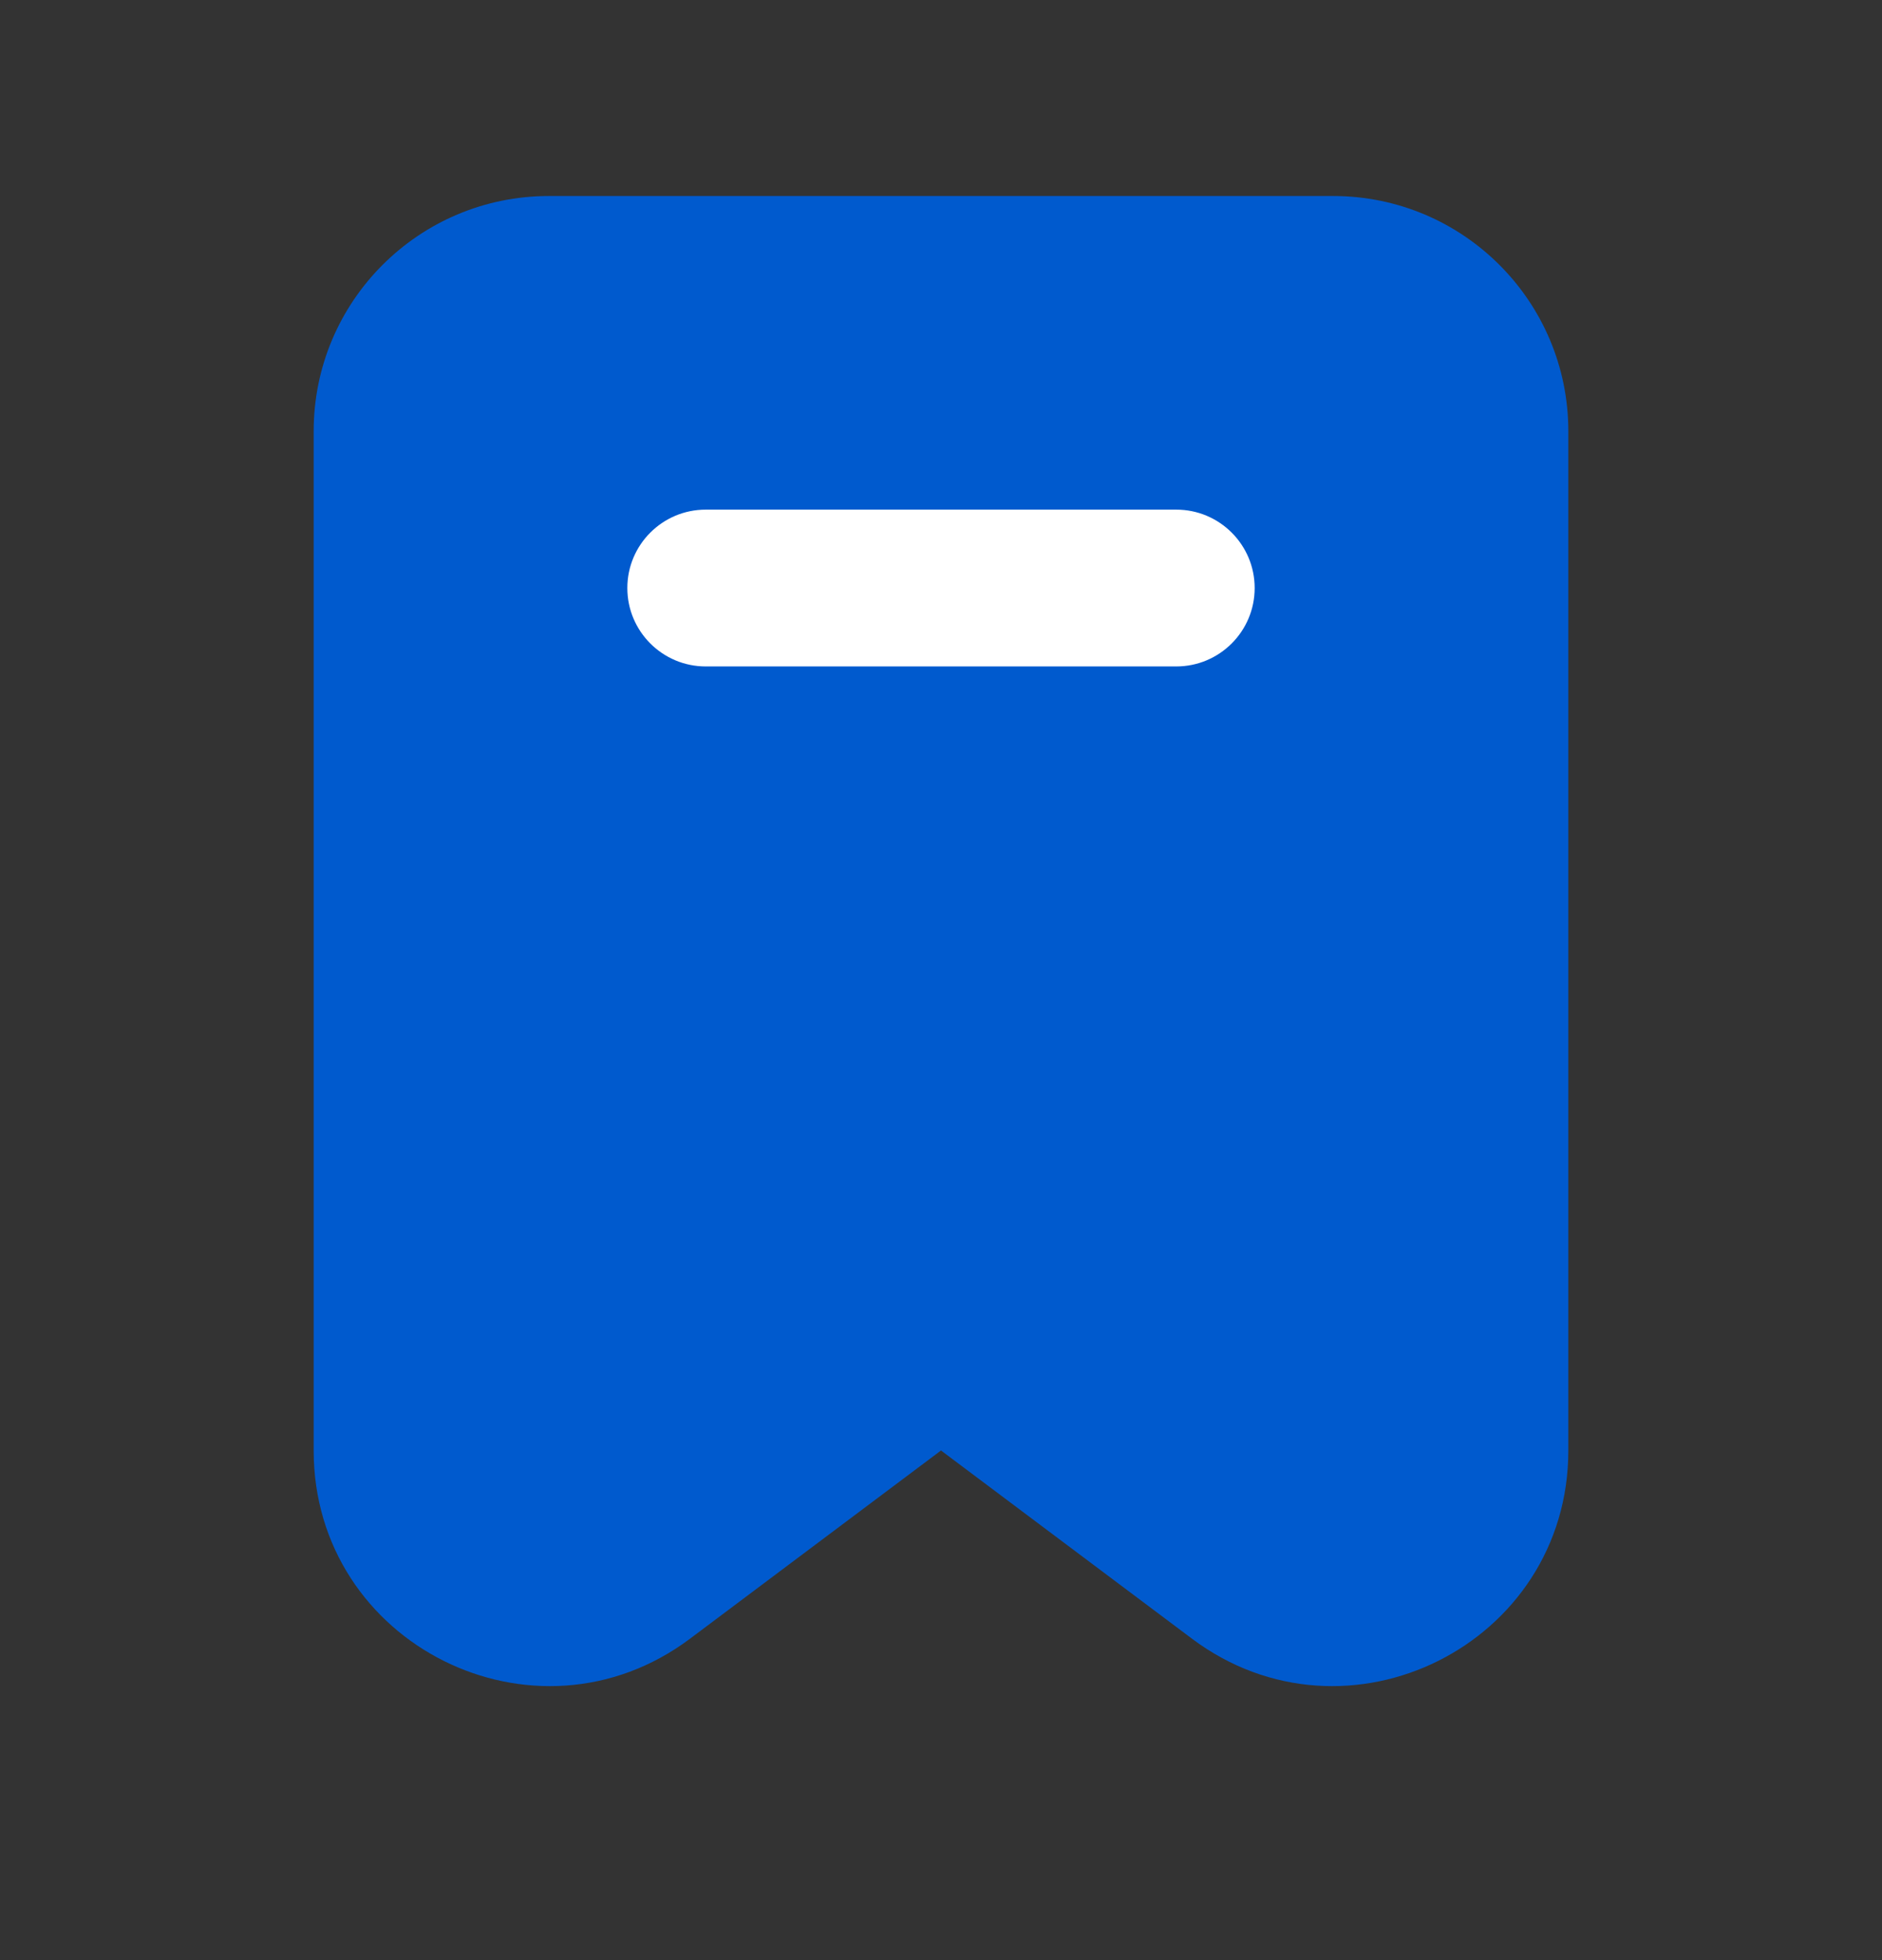 <svg width="24" height="25" viewBox="0 0 24 25" fill="none" xmlns="http://www.w3.org/2000/svg">
<rect x="0" y="0" width="24" height="25" fill="#333333" stroke="none"/>
<path d="M4 5.5C4 3.843 5.343 2.5 7 2.5H17C18.657 2.5 20 3.843 20 5.5V18.5C20 20.972 17.178 22.383 15.2 20.9L12 18.5L8.8 20.9C6.822 22.383 4 20.972 4 18.5V5.5Z" fill="#005ACE"/>
<path fill-rule="evenodd" clip-rule="evenodd" d="M8 7.5C8 6.948 8.448 6.5 9 6.5H15C15.552 6.5 16 6.948 16 7.5C16 8.052 15.552 8.5 15 8.5H9C8.448 8.5 8 8.052 8 7.5Z" fill="white"/>
</svg>
